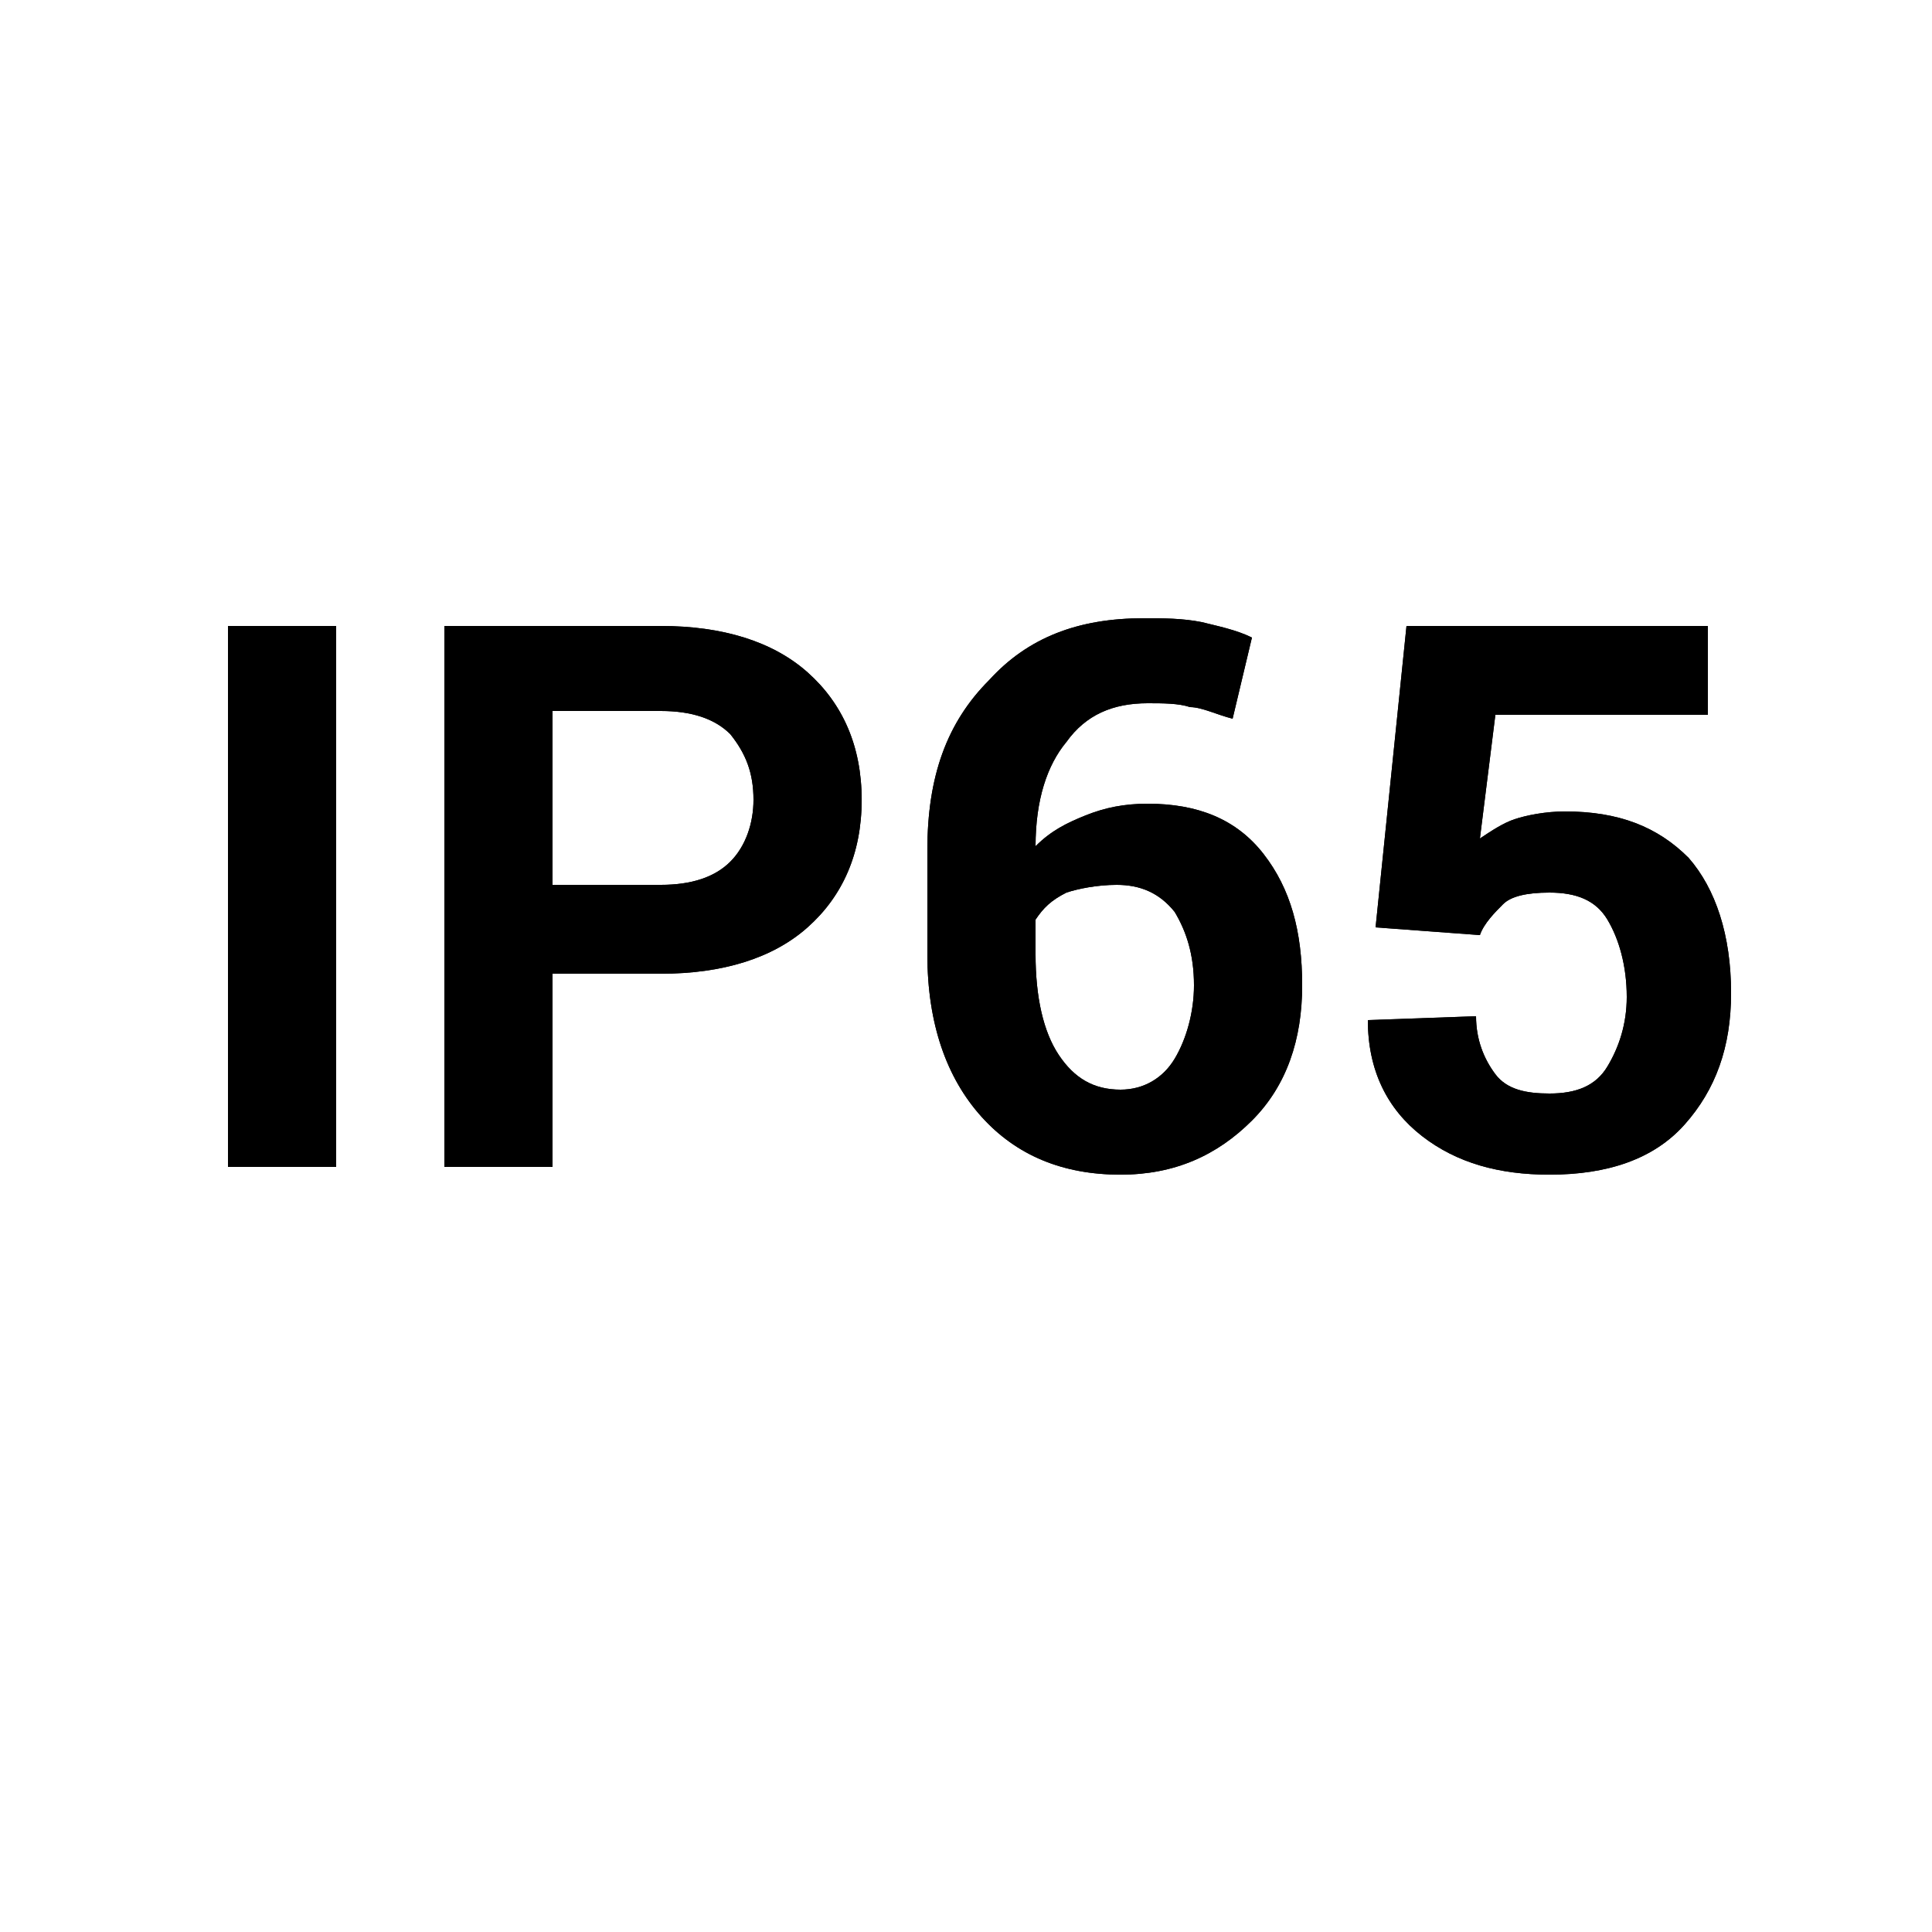 <?xml version="1.0" encoding="iso-8859-1"?>
<!-- Generator: Adobe Illustrator 18.1.1, SVG Export Plug-In . SVG Version: 6.00 Build 0)  -->
<svg version="1.1" id="Layer_1" xmlns="http://www.w3.org/2000/svg" xmlns:xlink="http://www.w3.org/1999/xlink" x="0px" y="0px"
	 width="50px" height="50px" viewBox="0 0 50 50" enable-background="new 0 0 50 50" xml:space="preserve">
<g>
	<g>
		<path d="M8.7,30.2H5.9v-14h2.8V30.2z"/>
		<path d="M14.3,25.1v5.1h-2.8v-14h5.6c1.6,0,2.9,0.4,3.8,1.2c0.9,0.8,1.4,1.9,1.4,3.3s-0.5,2.5-1.4,3.3c-0.9,0.8-2.2,1.2-3.8,1.2
			H14.3z M14.3,22.9h2.8c0.8,0,1.4-0.2,1.8-0.6s0.6-1,0.6-1.6c0-0.7-0.2-1.2-0.6-1.7c-0.4-0.4-1-0.6-1.8-0.6h-2.8V22.9z"/>
		<path d="M29.6,16c0.5,0,1,0,1.5,0.1c0.4,0.1,0.9,0.2,1.3,0.4l-0.5,2.1c-0.4-0.1-0.8-0.3-1.1-0.3c-0.3-0.1-0.7-0.1-1.1-0.1
			c-0.9,0-1.6,0.3-2.1,1c-0.5,0.6-0.8,1.5-0.8,2.7c0.4-0.4,0.8-0.6,1.3-0.8c0.5-0.2,1-0.3,1.6-0.3c1.3,0,2.3,0.4,3,1.3
			c0.7,0.9,1,2,1,3.4c0,1.4-0.4,2.6-1.3,3.5c-0.9,0.9-2,1.4-3.4,1.4c-1.5,0-2.7-0.5-3.6-1.5c-0.9-1-1.4-2.4-1.4-4.2V22
			c0-1.9,0.5-3.3,1.6-4.4C26.6,16.5,27.9,16,29.6,16z M28.9,22.9c-0.5,0-1,0.1-1.3,0.2c-0.4,0.2-0.6,0.4-0.8,0.7v0.9
			c0,1.1,0.2,2,0.6,2.6c0.4,0.6,0.9,0.9,1.6,0.9c0.6,0,1.1-0.3,1.4-0.8s0.5-1.2,0.5-1.9c0-0.8-0.2-1.4-0.5-1.9
			C30,23.1,29.5,22.9,28.9,22.9z"/>
		<path d="M35.6,24l0.8-7.8h7.8v2.3h-5.5l-0.4,3.2c0.3-0.2,0.6-0.4,0.9-0.5S40,21,40.5,21c1.4,0,2.4,0.4,3.2,1.2
			c0.7,0.8,1.1,2,1.1,3.5c0,1.4-0.4,2.5-1.2,3.4c-0.8,0.9-2,1.3-3.5,1.3c-1.3,0-2.4-0.3-3.3-1c-0.9-0.7-1.4-1.7-1.4-3l2.8-0.1
			c0,0.6,0.2,1.1,0.5,1.5s0.8,0.5,1.4,0.5c0.7,0,1.2-0.2,1.5-0.7c0.3-0.5,0.5-1.1,0.5-1.8c0-0.8-0.2-1.5-0.5-2
			c-0.3-0.5-0.8-0.7-1.5-0.7c-0.6,0-1,0.1-1.2,0.3s-0.5,0.5-0.6,0.8L35.6,24z"/>
	</g>
	<g>
		<path d="M8.7,30.2H5.9v-14h2.8V30.2z"/>
		<path d="M14.3,25.1v5.1h-2.8v-14h5.6c1.6,0,2.9,0.4,3.8,1.2c0.9,0.8,1.4,1.9,1.4,3.3s-0.5,2.5-1.4,3.3c-0.9,0.8-2.2,1.2-3.8,1.2
			H14.3z M14.3,22.9h2.8c0.8,0,1.4-0.2,1.8-0.6s0.6-1,0.6-1.6c0-0.7-0.2-1.2-0.6-1.7c-0.4-0.4-1-0.6-1.8-0.6h-2.8V22.9z"/>
		<path d="M29.6,16c0.5,0,1,0,1.5,0.1c0.4,0.1,0.9,0.2,1.3,0.4l-0.5,2.1c-0.4-0.1-0.8-0.3-1.1-0.3c-0.3-0.1-0.7-0.1-1.1-0.1
			c-0.9,0-1.6,0.3-2.1,1c-0.5,0.6-0.8,1.5-0.8,2.7c0.4-0.4,0.8-0.6,1.3-0.8c0.5-0.2,1-0.3,1.6-0.3c1.3,0,2.3,0.4,3,1.3
			c0.7,0.9,1,2,1,3.4c0,1.4-0.4,2.6-1.3,3.5c-0.9,0.9-2,1.4-3.4,1.4c-1.5,0-2.7-0.5-3.6-1.5c-0.9-1-1.4-2.4-1.4-4.2V22
			c0-1.9,0.5-3.3,1.6-4.4C26.6,16.5,27.9,16,29.6,16z M28.9,22.9c-0.5,0-1,0.1-1.3,0.2c-0.4,0.2-0.6,0.4-0.8,0.7v0.9
			c0,1.1,0.2,2,0.6,2.6c0.4,0.6,0.9,0.9,1.6,0.9c0.6,0,1.1-0.3,1.4-0.8s0.5-1.2,0.5-1.9c0-0.8-0.2-1.4-0.5-1.9
			C30,23.1,29.5,22.9,28.9,22.9z"/>
		<path d="M35.6,24l0.8-7.8h7.8v2.3h-5.5l-0.4,3.2c0.3-0.2,0.6-0.4,0.9-0.5S40,21,40.5,21c1.4,0,2.4,0.4,3.2,1.2
			c0.7,0.8,1.1,2,1.1,3.5c0,1.4-0.4,2.5-1.2,3.4c-0.8,0.9-2,1.3-3.5,1.3c-1.3,0-2.4-0.3-3.3-1c-0.9-0.7-1.4-1.7-1.4-3l2.8-0.1
			c0,0.6,0.2,1.1,0.5,1.5s0.8,0.5,1.4,0.5c0.7,0,1.2-0.2,1.5-0.7c0.3-0.5,0.5-1.1,0.5-1.8c0-0.8-0.2-1.5-0.5-2
			c-0.3-0.5-0.8-0.7-1.5-0.7c-0.6,0-1,0.1-1.2,0.3s-0.5,0.5-0.6,0.8L35.6,24z"/>
	</g>
</g>
</svg>
